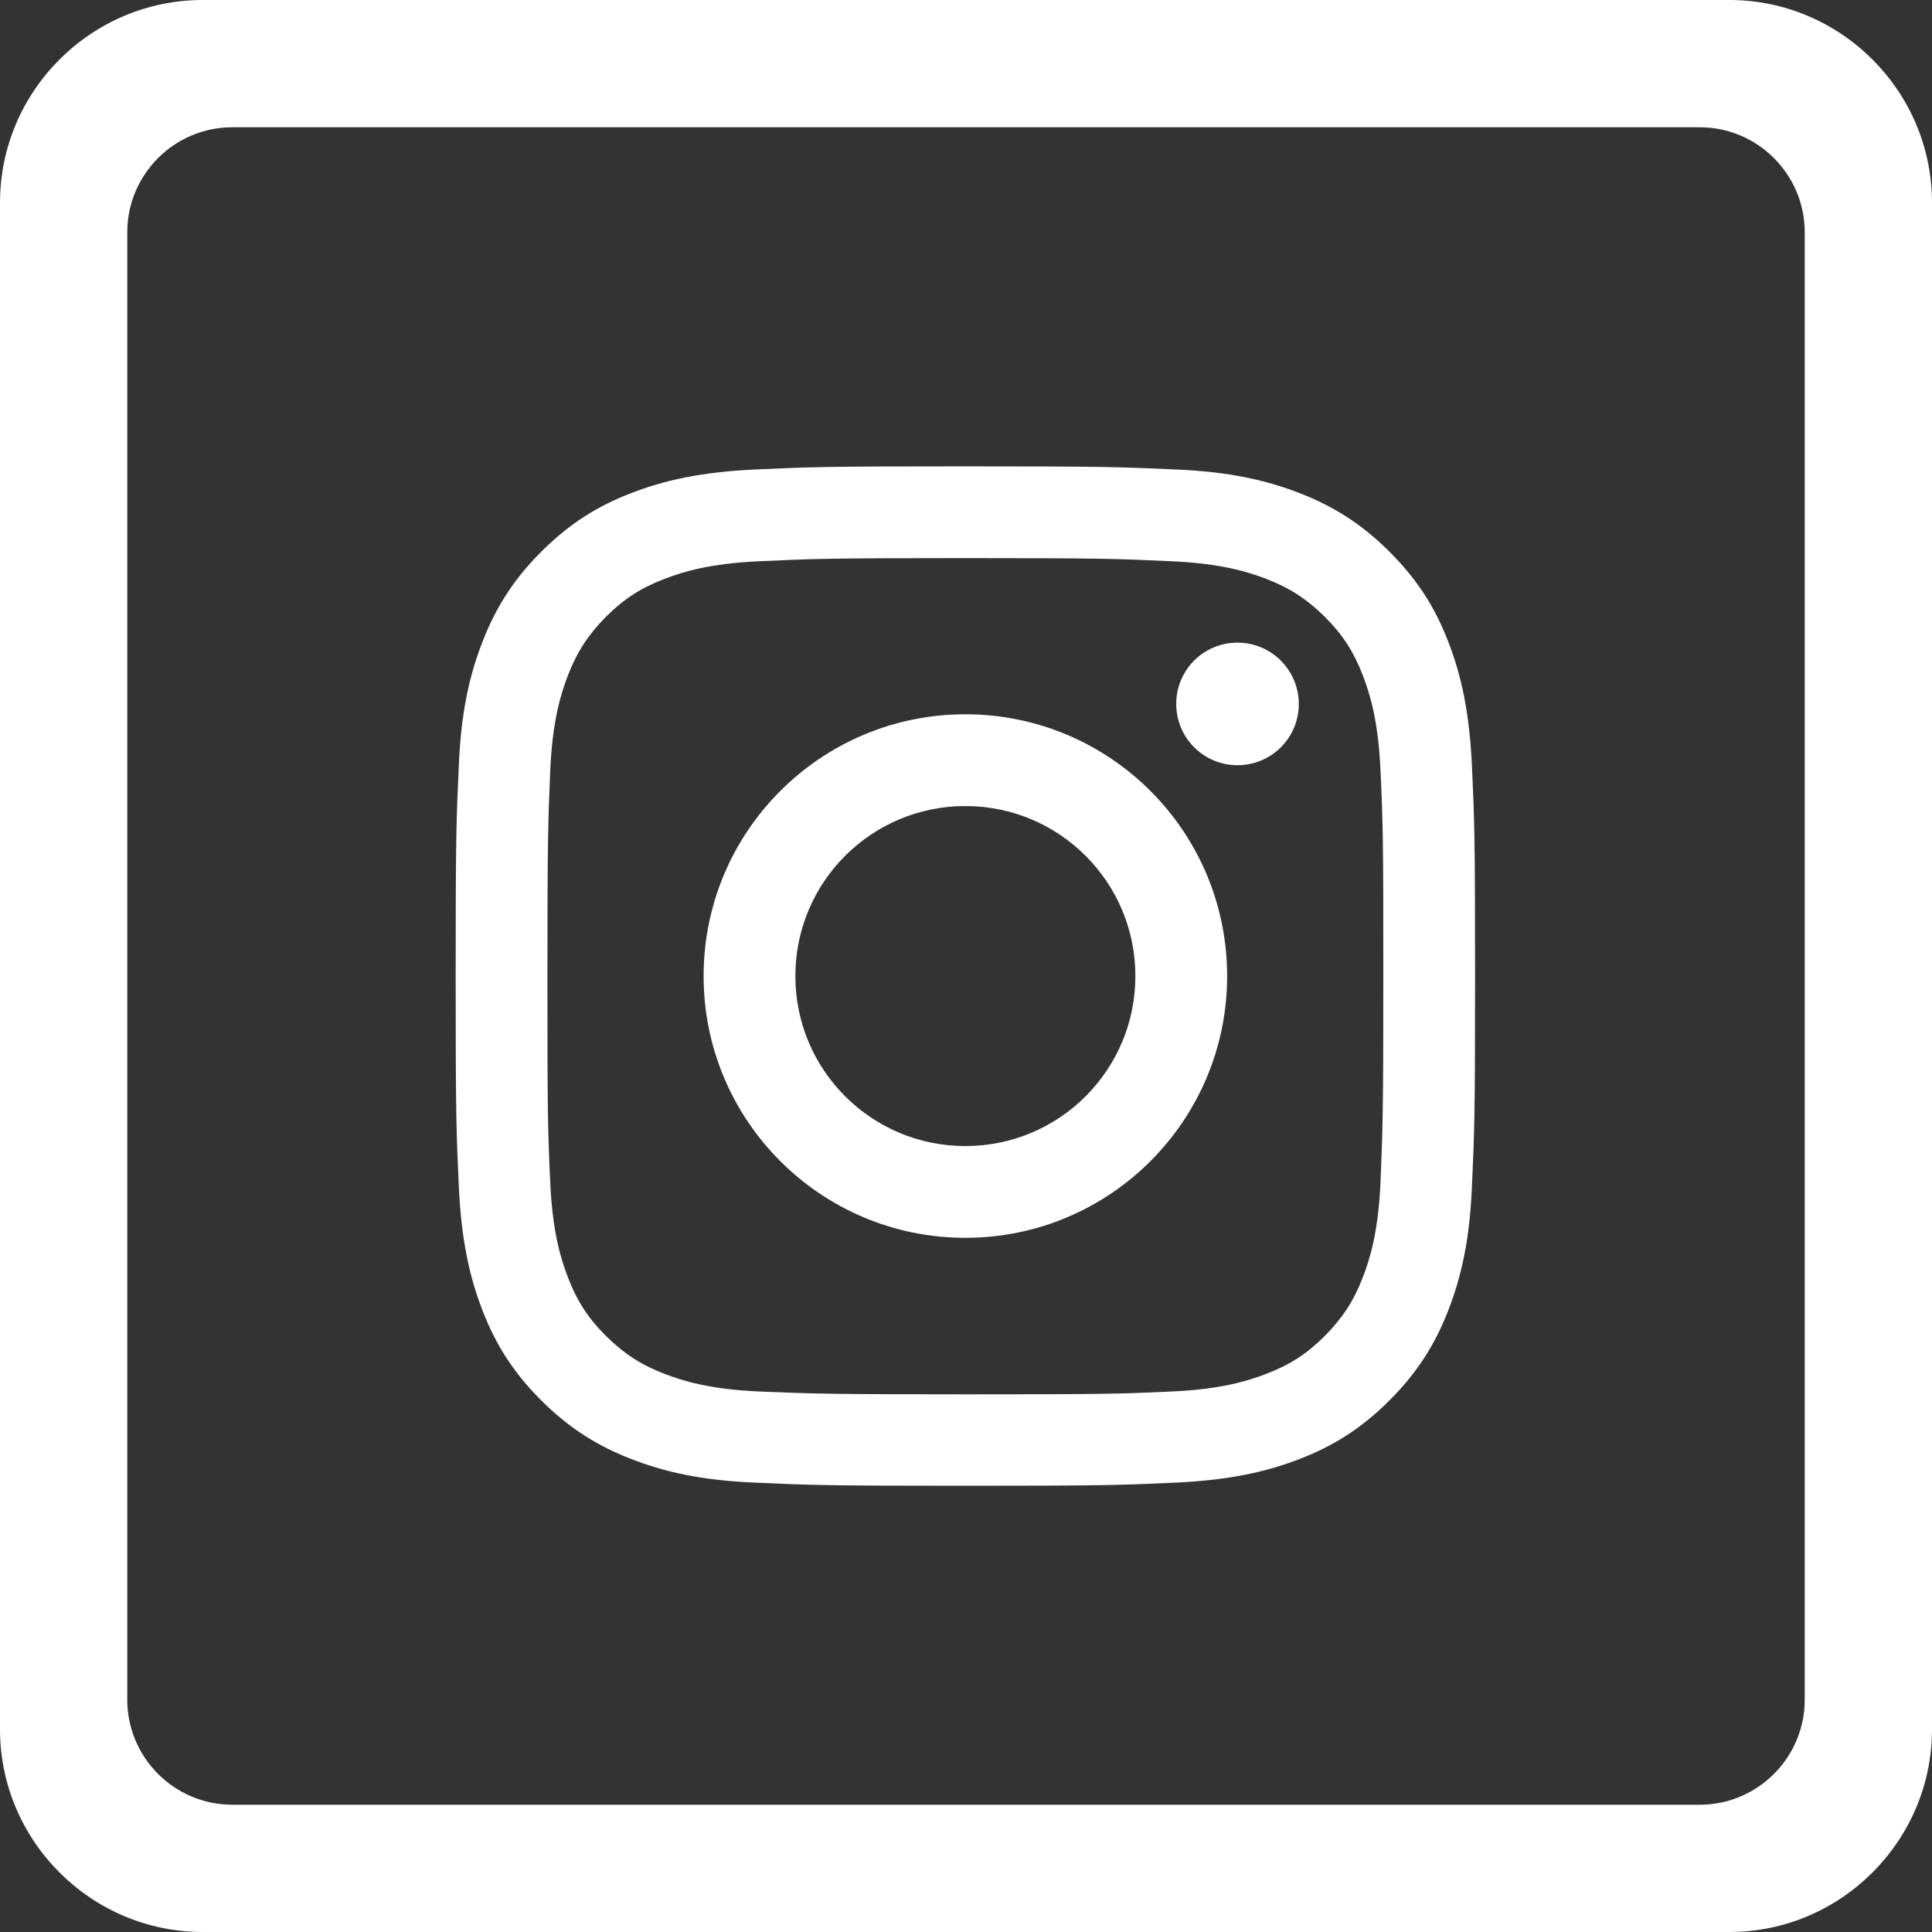 <?xml version="1.0" encoding="UTF-8"?><svg id="Ebene_2" xmlns="http://www.w3.org/2000/svg" viewBox="0 0 61.48 61.48"><rect x="0" y="0" width="61.48" height="61.48" fill="#333333" stroke="none"/><defs><style>.cls-1{fill:#fff;}</style></defs><g id="Ebene_1-2"><g><path class="cls-1" d="M30.72,17.76c4.33,0,4.84,.02,6.56,.1,1.58,.07,2.44,.34,3.01,.56,.76,.29,1.3,.65,1.87,1.21,.57,.57,.92,1.11,1.21,1.87,.22,.57,.49,1.43,.56,3.01,.08,1.71,.09,2.22,.09,6.56s-.02,4.85-.09,6.56c-.07,1.58-.34,2.44-.56,3.01-.29,.76-.65,1.3-1.21,1.87-.57,.57-1.11,.92-1.87,1.21-.57,.22-1.43,.49-3.01,.56-1.71,.08-2.22,.09-6.56,.09s-4.85-.02-6.56-.09c-1.58-.07-2.44-.34-3.01-.56-.76-.29-1.3-.65-1.87-1.21-.57-.57-.92-1.11-1.21-1.87-.22-.57-.49-1.43-.56-3.01-.08-1.71-.09-2.22-.09-6.56s.02-4.85,.09-6.56c.07-1.58,.34-2.44,.56-3.01,.29-.76,.65-1.3,1.21-1.87,.57-.57,1.11-.92,1.87-1.21,.57-.22,1.43-.49,3.01-.56,1.71-.08,2.22-.1,6.56-.1m0-2.92c-4.41,0-4.96,.02-6.69,.1-1.73,.08-2.91,.35-3.94,.75-1.07,.41-1.97,.97-2.87,1.87-.9,.9-1.46,1.81-1.87,2.87-.4,1.03-.68,2.21-.75,3.94-.08,1.73-.1,2.28-.1,6.69s.02,4.96,.1,6.69c.08,1.73,.35,2.91,.75,3.94,.41,1.07,.97,1.97,1.87,2.87,.9,.9,1.81,1.46,2.87,1.87,1.03,.4,2.21,.68,3.94,.75,1.73,.08,2.28,.1,6.69,.1s4.96-.02,6.69-.1c1.73-.08,2.91-.35,3.94-.75,1.07-.41,1.97-.97,2.87-1.87,.9-.9,1.46-1.81,1.87-2.87,.4-1.03,.68-2.21,.75-3.94,.08-1.73,.1-2.28,.1-6.69s-.02-4.96-.1-6.69c-.08-1.73-.35-2.91-.75-3.94-.41-1.07-.97-1.97-1.87-2.87-.9-.9-1.81-1.46-2.87-1.87-1.03-.4-2.21-.68-3.94-.75-1.73-.08-2.28-.1-6.69-.1m0,7.89c-4.6,0-8.33,3.73-8.33,8.33s3.73,8.33,8.33,8.33,8.33-3.73,8.33-8.33-3.73-8.33-8.33-8.33m0,13.74c-2.99,0-5.41-2.42-5.41-5.41s2.42-5.41,5.41-5.41,5.41,2.42,5.41,5.41-2.42,5.41-5.41,5.41m10.61-14.07c0-1.07-.87-1.95-1.95-1.95s-1.95,.87-1.95,1.95,.87,1.95,1.95,1.95,1.95-.87,1.95-1.95"/><path class="cls-1" d="M55.03,0H6.45C2.9,0,0,2.9,0,6.45V55.03c0,3.55,2.9,6.45,6.45,6.45H55.03c3.55,0,6.45-2.9,6.45-6.45V6.45c0-3.55-2.9-6.45-6.45-6.45Zm2.4,54.09c0,1.84-1.5,3.34-3.34,3.34H7.39c-1.84,0-3.34-1.5-3.34-3.34V7.39c0-1.84,1.5-3.34,3.34-3.34H54.09c1.84,0,3.34,1.5,3.34,3.34V54.09Z"/></g></g></svg>